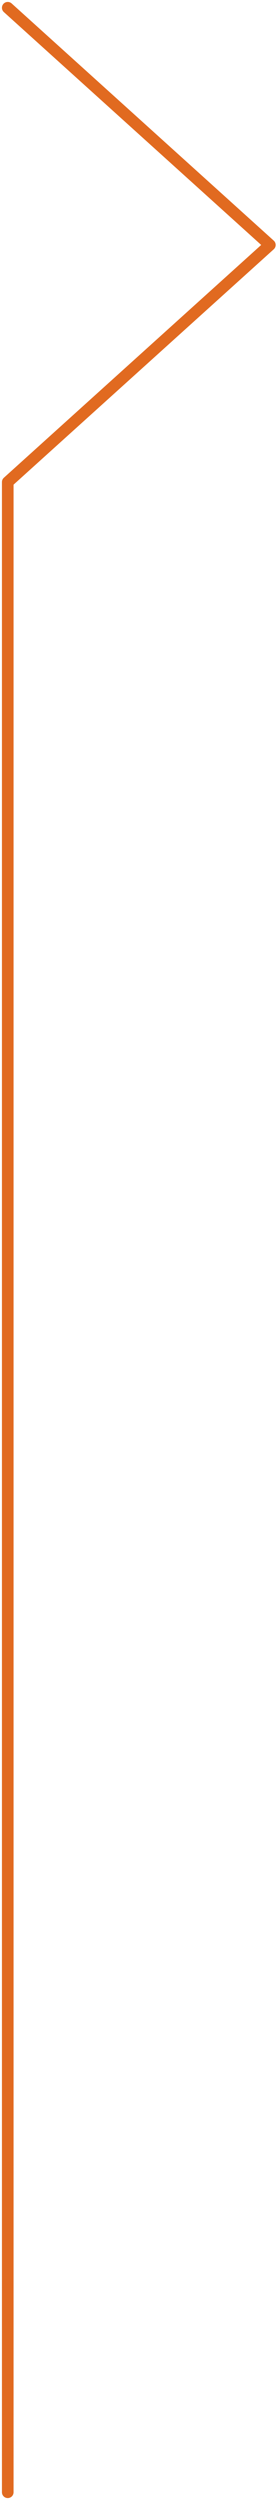 <svg width="36" height="322" viewBox="0 0 36 322" fill="none" xmlns="http://www.w3.org/2000/svg">
<path d="M1 1L34.82 31.55L1 62.09L1 321" stroke="#E16A20" stroke-width="1.5" stroke-linecap="round" stroke-linejoin="round"/>
</svg>
